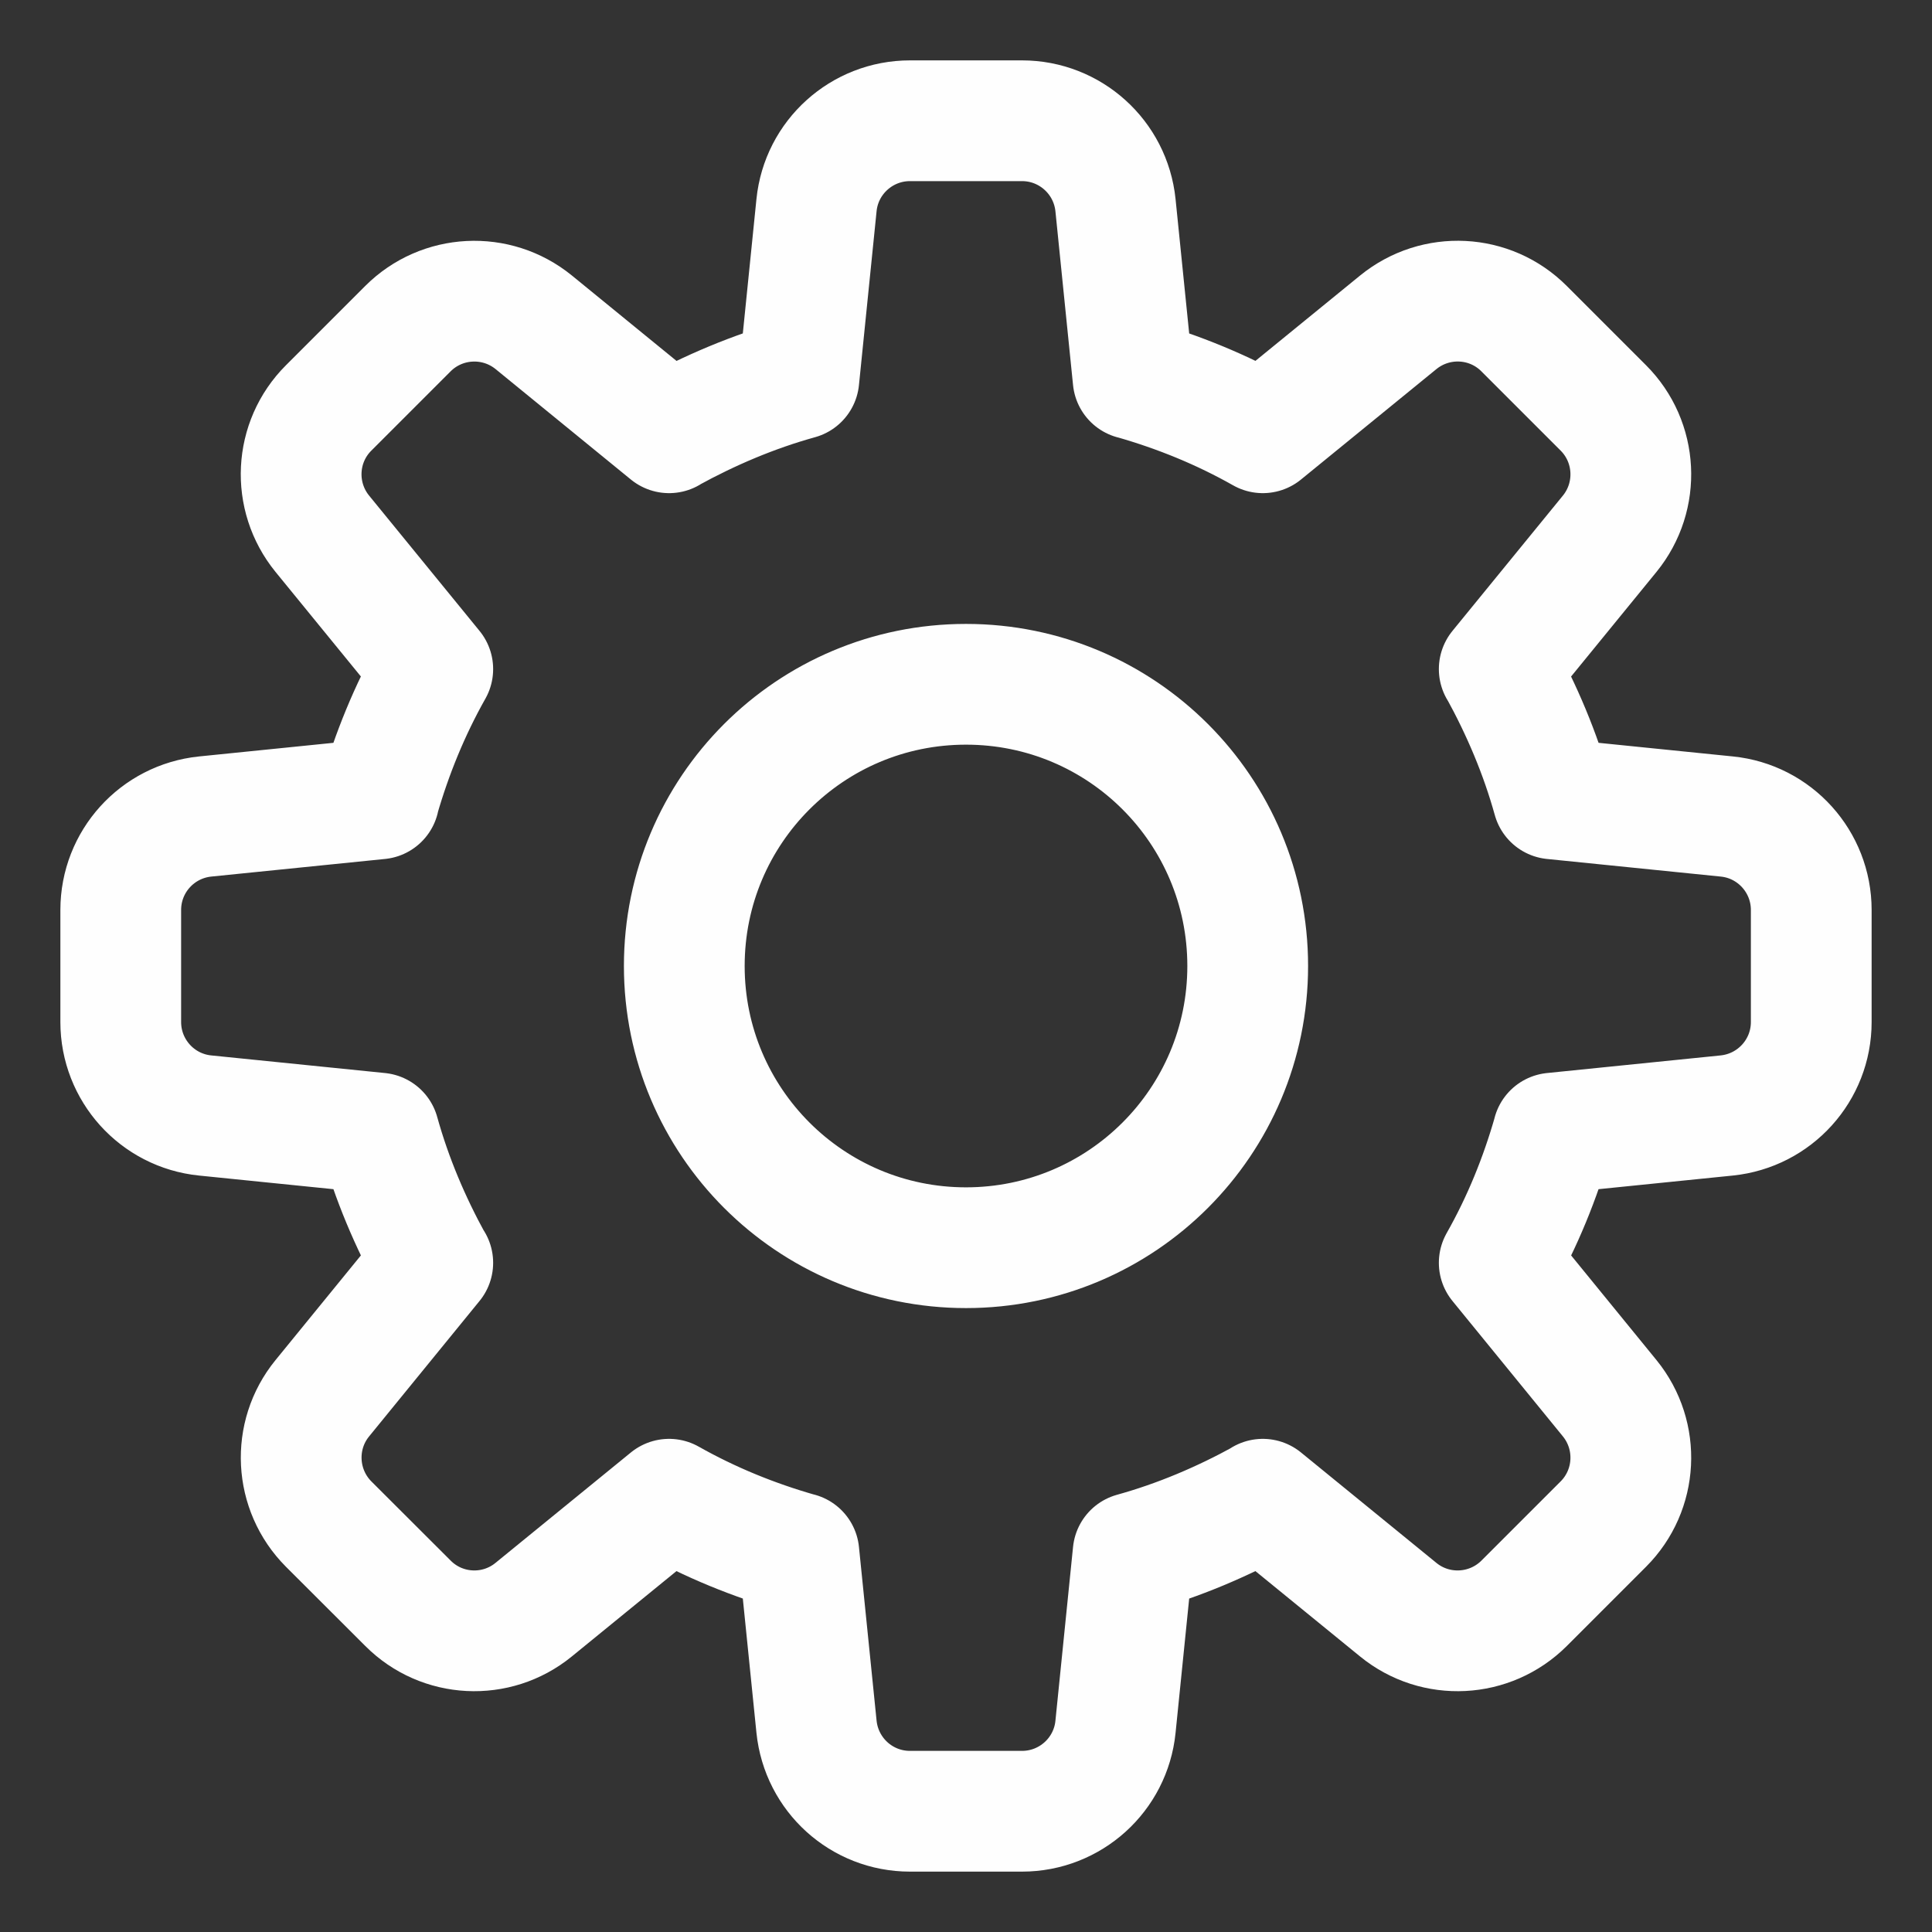 <svg xmlns="http://www.w3.org/2000/svg" width="16" height="16" viewBox="0 0 16 16">
    <rect x="0" y="0" width="16" height="16" fill="#333333" stroke="none"/>
    <path fill="none" fill-rule="evenodd" stroke="#FEFEFE" stroke-linecap="round" stroke-linejoin="round" d="M3.138 6.614c.107-.371.253-.731.446-1.073L2.669 4.42c-.252-.31-.23-.76.053-1.042l.656-.656c.282-.282.732-.305 1.042-.053l1.121.915.001-.002c.339-.186.696-.338 1.074-.443l.146-1.44c.04-.397.375-.699.774-.699h.928c.399 0 .733.302.774.699l.146 1.44h.002c.371.106.731.252 1.072.445l1.122-.915c.31-.252.76-.23 1.042.053l.656.656c.282.282.305.732.053 1.042l-.915 1.121.002.001c.186.339.338.696.443 1.074l1.44.146c.397.04.699.375.699.774v.928c0 .399-.302.733-.7.774l-1.439.146v.002c-.106.371-.252.731-.445 1.072l.915 1.122c.252.31.229.76-.053 1.042l-.656.656c-.283.282-.733.305-1.042.053l-1.122-.915v.002c-.339.186-.696.338-1.074.443l-.146 1.44c-.04.397-.375.699-.774.699h-.928c-.4 0-.733-.302-.774-.7l-.146-1.439h-.002c-.371-.106-.731-.252-1.073-.445l-1.122.915c-.309.252-.759.229-1.04-.053l-.657-.656c-.282-.283-.305-.733-.053-1.042l.915-1.122h-.002c-.186-.339-.338-.696-.443-1.074l-1.44-.146C1.302 9.198 1 8.863 1 8.464v-.928c0-.4.302-.733.699-.774l1.44-.146v-.002zM10.333 8C10.333 6.71 9.29 5.667 8 5.667 6.71 5.667 5.667 6.71 5.667 8c0 1.289 1.044 2.333 2.333 2.333 1.289 0 2.333-1.044 2.333-2.333z"/>
</svg>

